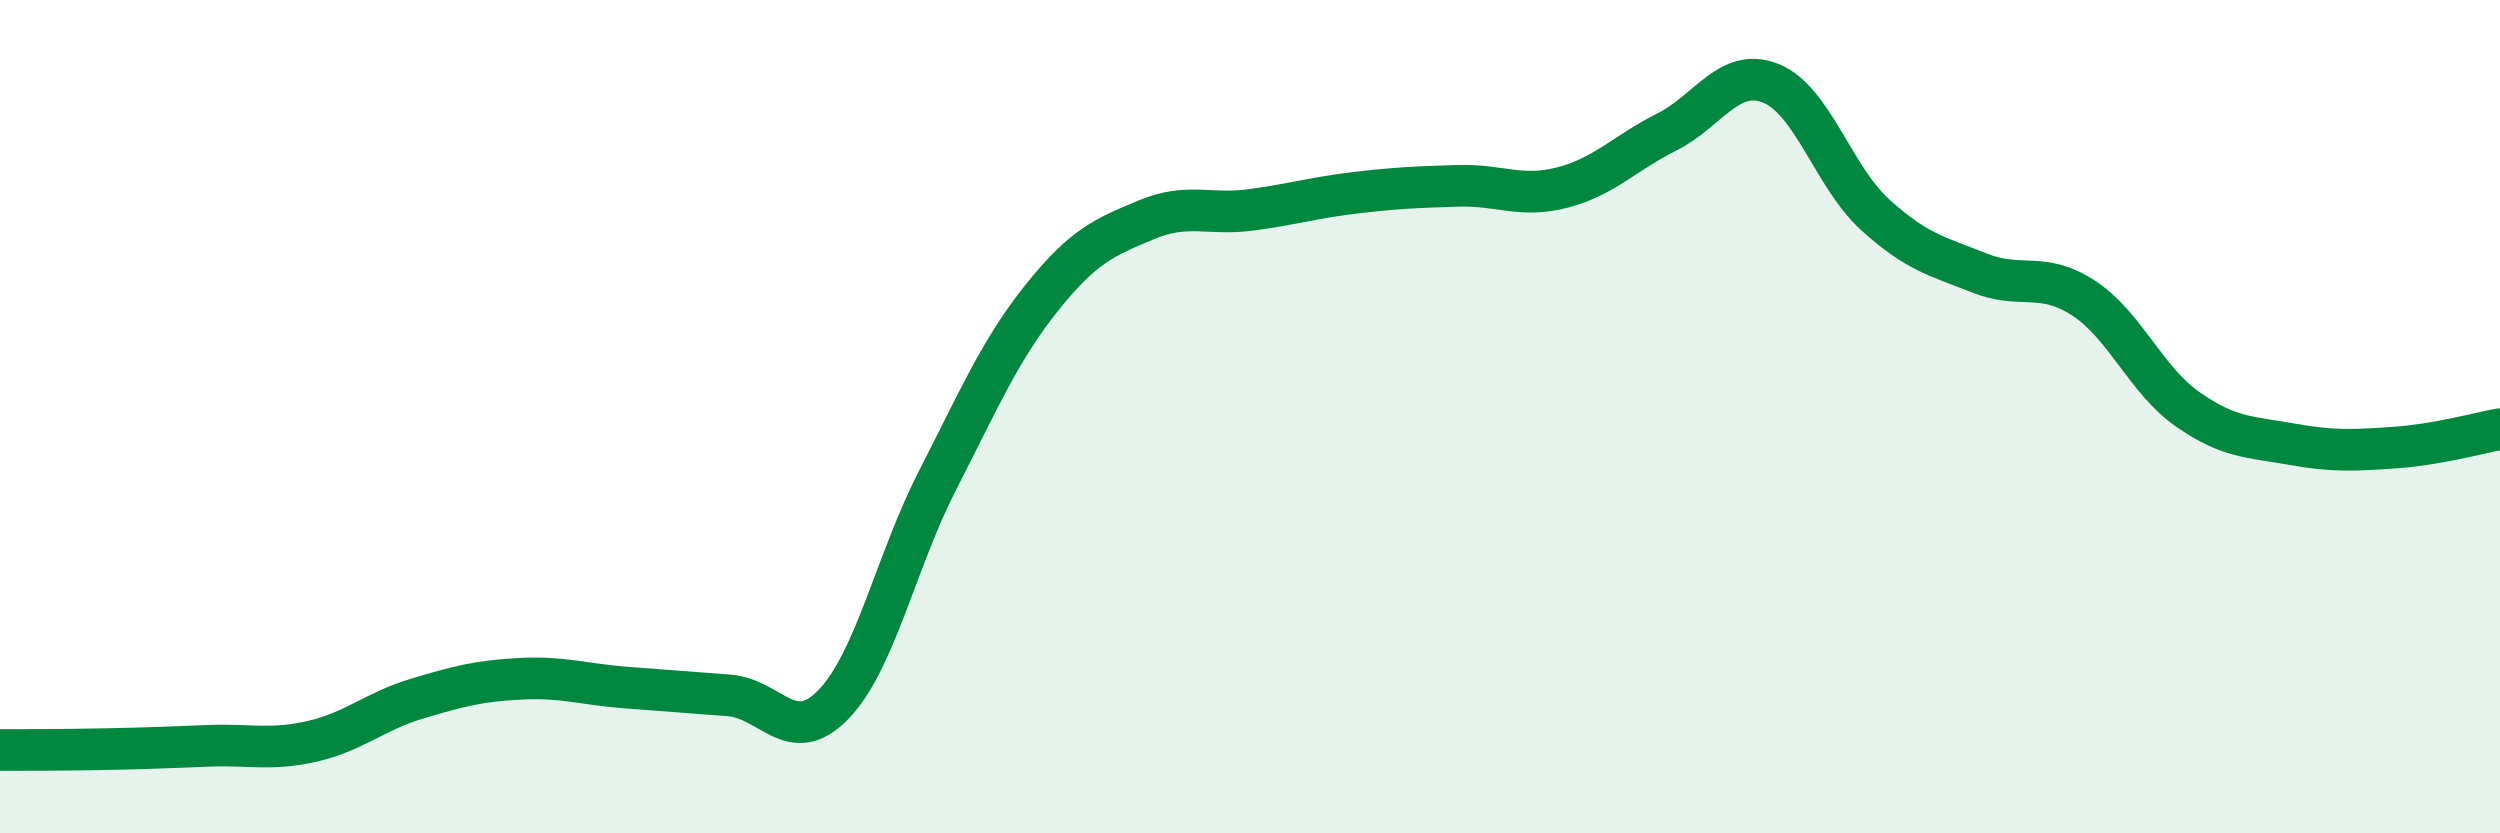 
    <svg width="60" height="20" viewBox="0 0 60 20" xmlns="http://www.w3.org/2000/svg">
      <path
        d="M 0,18 C 0.5,18 1.5,18 2.5,17.98 C 3.5,17.96 4,17.94 5,17.9 C 6,17.86 6.5,18.02 7.5,17.79 C 8.5,17.56 9,17.07 10,16.77 C 11,16.47 11.5,16.34 12.5,16.29 C 13.5,16.24 14,16.42 15,16.5 C 16,16.58 16.5,16.61 17.5,16.69 C 18.5,16.77 19,17.94 20,16.91 C 21,15.88 21.5,13.48 22.5,11.53 C 23.5,9.58 24,8.4 25,7.15 C 26,5.9 26.5,5.7 27.5,5.28 C 28.5,4.86 29,5.17 30,5.04 C 31,4.91 31.5,4.75 32.5,4.63 C 33.5,4.51 34,4.49 35,4.46 C 36,4.43 36.5,4.76 37.5,4.5 C 38.5,4.24 39,3.67 40,3.17 C 41,2.67 41.5,1.6 42.5,2 C 43.5,2.4 44,4.24 45,5.15 C 46,6.06 46.5,6.15 47.5,6.55 C 48.5,6.95 49,6.5 50,7.15 C 51,7.8 51.5,9.12 52.5,9.82 C 53.5,10.52 54,10.48 55,10.66 C 56,10.84 56.5,10.81 57.5,10.74 C 58.5,10.67 59.5,10.39 60,10.3L60 20L0 20Z"
        fill="#008740"
        opacity="0.1"
        stroke-linecap="round"
        stroke-linejoin="round"
      />
      <path
        d="M 0,18 C 0.5,18 1.5,18 2.5,17.98 C 3.5,17.96 4,17.94 5,17.9 C 6,17.86 6.5,18.02 7.5,17.79 C 8.5,17.56 9,17.07 10,16.77 C 11,16.47 11.5,16.34 12.5,16.29 C 13.5,16.24 14,16.42 15,16.5 C 16,16.58 16.5,16.61 17.5,16.69 C 18.5,16.77 19,17.94 20,16.91 C 21,15.88 21.5,13.48 22.5,11.53 C 23.5,9.58 24,8.4 25,7.15 C 26,5.9 26.5,5.7 27.5,5.28 C 28.5,4.86 29,5.17 30,5.04 C 31,4.91 31.5,4.75 32.5,4.63 C 33.5,4.51 34,4.49 35,4.46 C 36,4.43 36.5,4.76 37.5,4.5 C 38.5,4.24 39,3.67 40,3.17 C 41,2.67 41.5,1.6 42.5,2 C 43.5,2.4 44,4.24 45,5.15 C 46,6.06 46.5,6.15 47.5,6.55 C 48.5,6.95 49,6.5 50,7.15 C 51,7.8 51.5,9.12 52.5,9.82 C 53.5,10.52 54,10.48 55,10.66 C 56,10.84 56.5,10.81 57.5,10.74 C 58.5,10.67 59.5,10.39 60,10.3"
        stroke="#008740"
        stroke-width="1"
        fill="none"
        stroke-linecap="round"
        stroke-linejoin="round"
      />
    </svg>
  